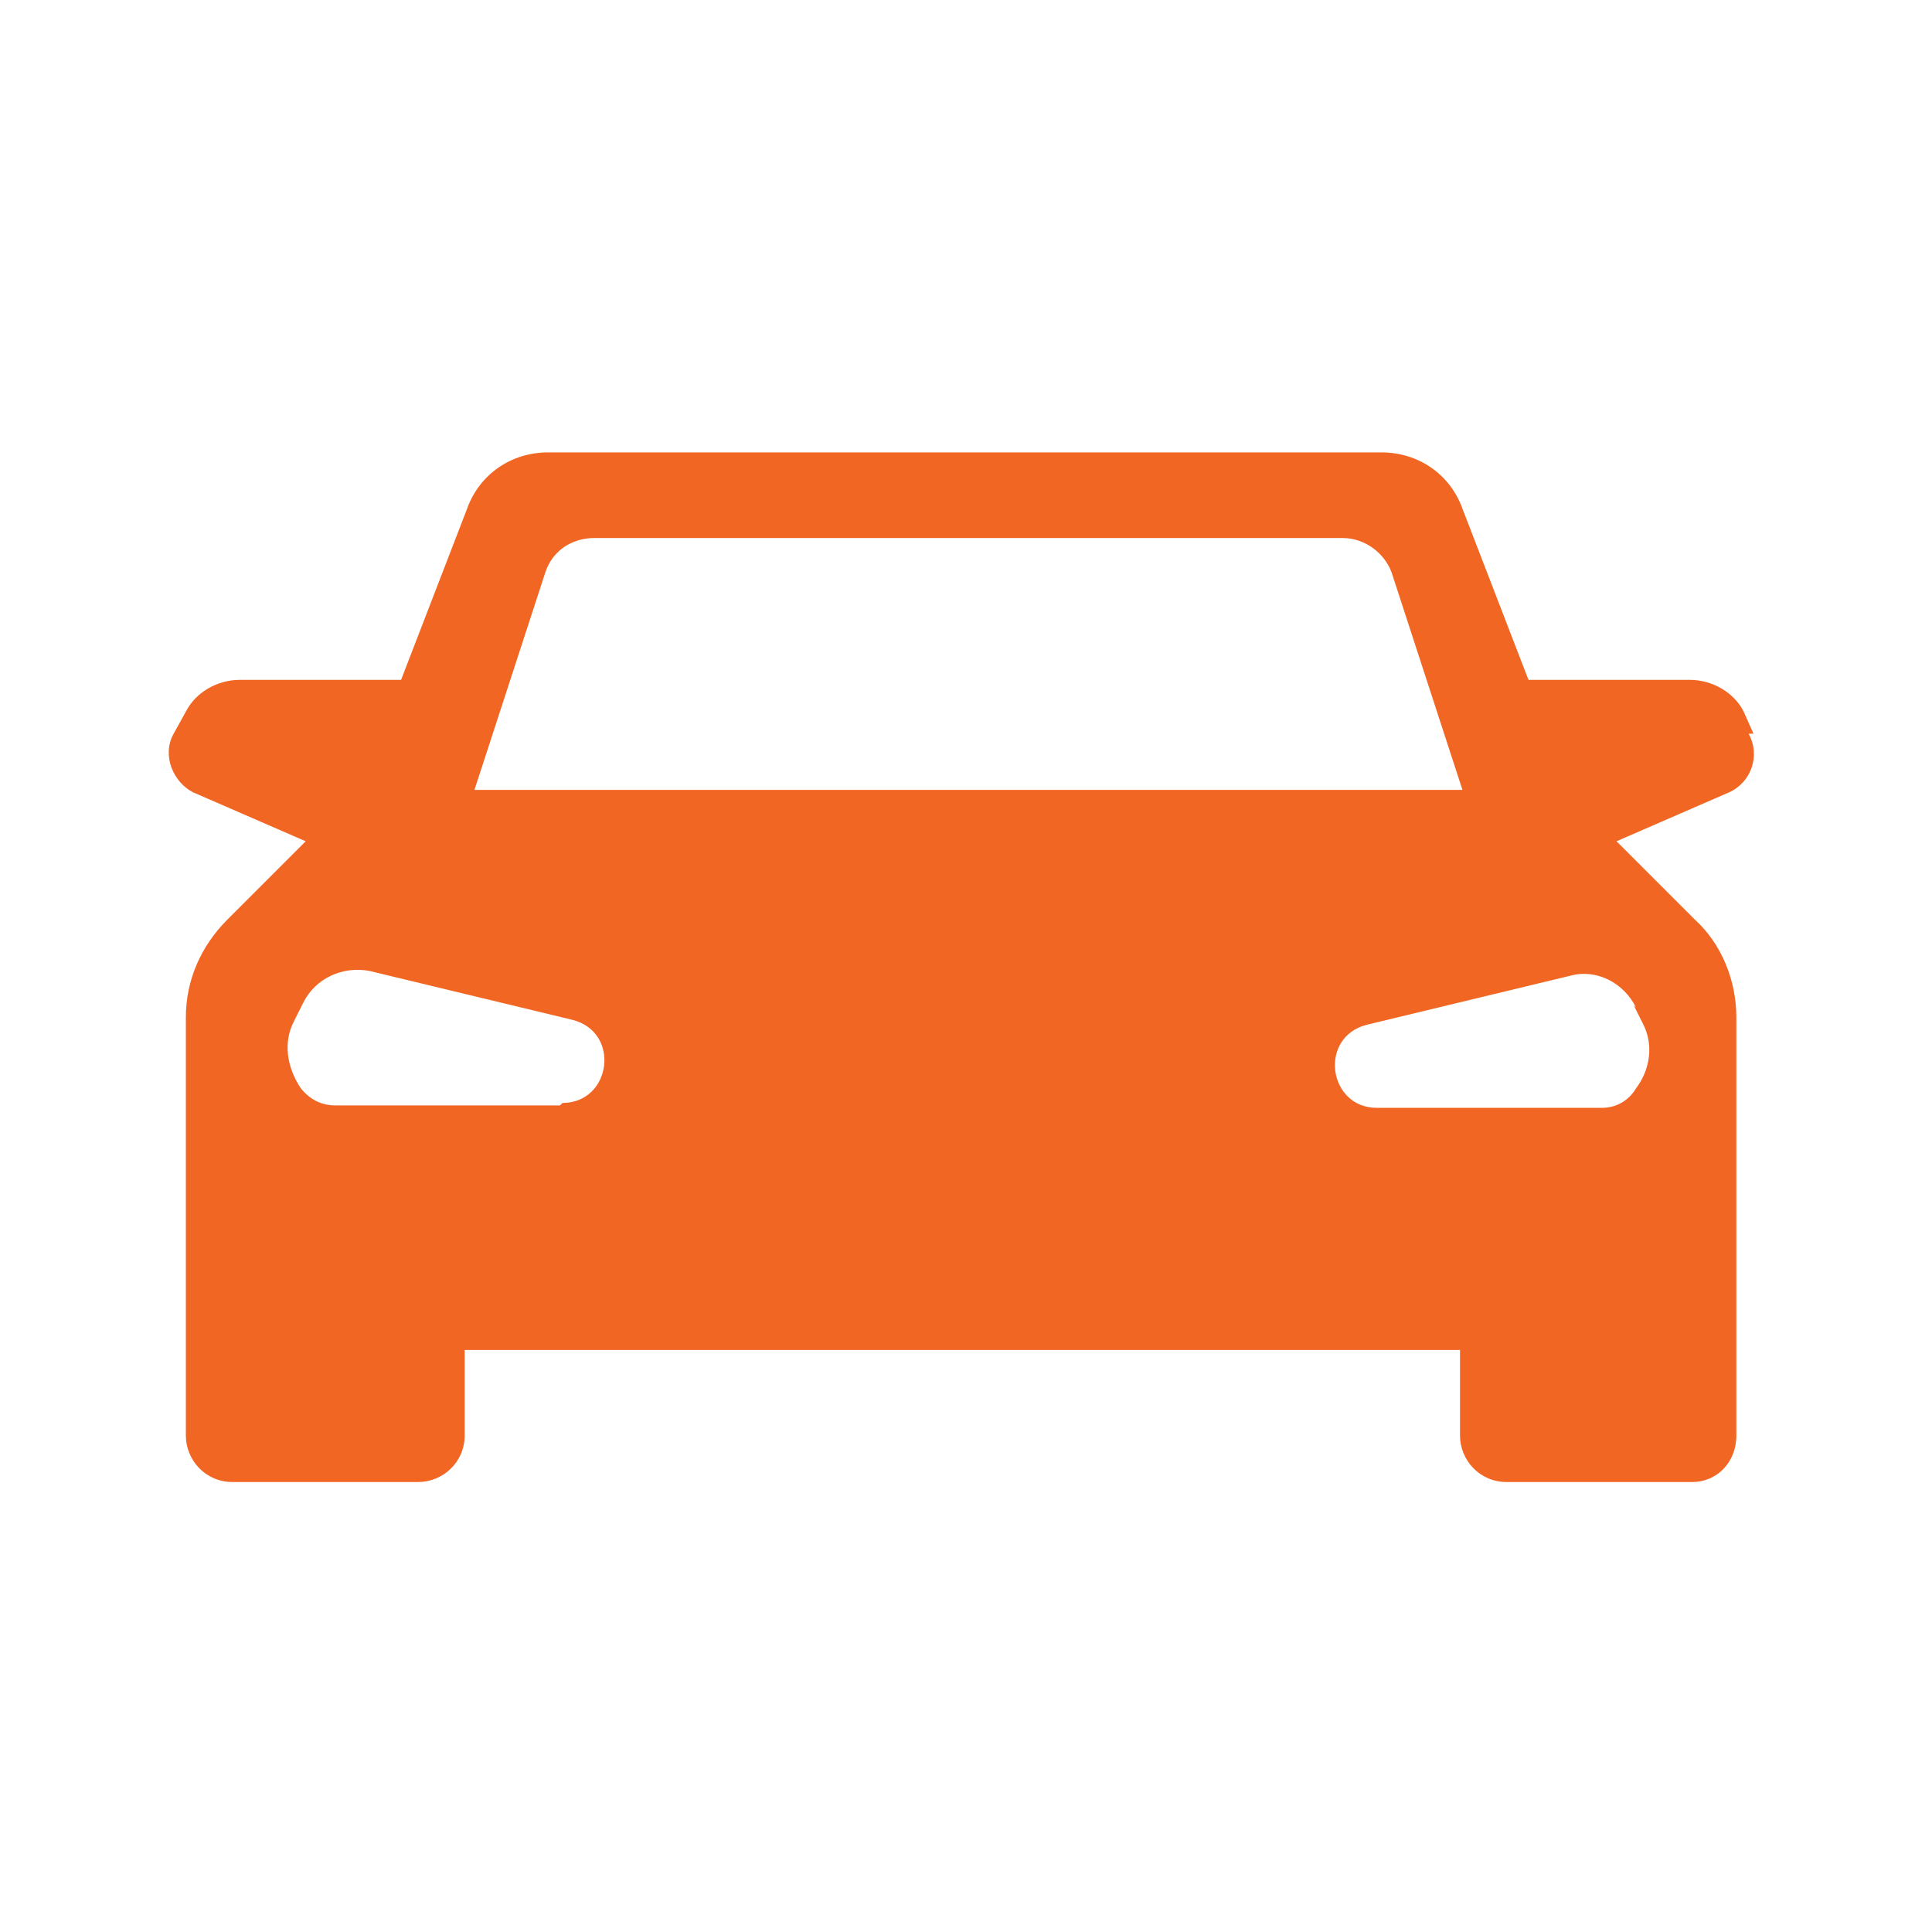 <?xml version="1.0" encoding="UTF-8"?>
<svg id="Layer_2" xmlns="http://www.w3.org/2000/svg" version="1.1" viewBox="0 0 79 79">
  <!-- Generator: Adobe Illustrator 29.3.1, SVG Export Plug-In . SVG Version: 2.1.0 Build 151)  -->
  <defs>
    <style>
      .st0 {
        fill: #f26624;
      }
    </style>
  </defs>
  <g id="Layer_1-2">
    <path class="st0" d="M71.7,30l-.4-.9c-.4-.8-1.3-1.3-2.2-1.3h-6.6l-2.7-7c-.5-1.4-1.8-2.3-3.3-2.3H22.4c-1.5,0-2.8.9-3.3,2.3l-2.7,7h-6.6c-.9,0-1.8.5-2.2,1.3l-.5.9c-.5.9,0,2,.8,2.4l4.6,2-3.2,3.2c-1.1,1.1-1.7,2.5-1.7,4v17.1c0,1,.8,1.9,1.9,1.9h7.6c1,0,1.9-.8,1.9-1.9v-3.5h40.7v3.5c0,1,.8,1.9,1.9,1.9h7.6c1,0,1.8-.8,1.8-1.9v-17.1c0-1.5-.6-3-1.7-4l-3.2-3.2,4.6-2c.9-.4,1.3-1.5.8-2.4h0ZM22.9,45.2h-9.2c-.5,0-1-.2-1.4-.7h0c-.6-.9-.7-1.9-.3-2.7l.4-.8c.5-1,1.6-1.5,2.7-1.3l8.3,2c2,.5,1.6,3.4-.4,3.4h0ZM19.4,32.3l2.9-8.9c.3-.9,1.1-1.4,2-1.4h30.6c.9,0,1.7.6,2,1.4l2.9,8.9H19.4ZM66.8,41.1l.4.8c.4.8.3,1.8-.3,2.6h0c-.3.5-.8.8-1.4.8h-9.2c-2,0-2.4-2.9-.4-3.4l8.3-2c1.1-.3,2.2.3,2.7,1.3h0Z"/>
  </g>
</svg>